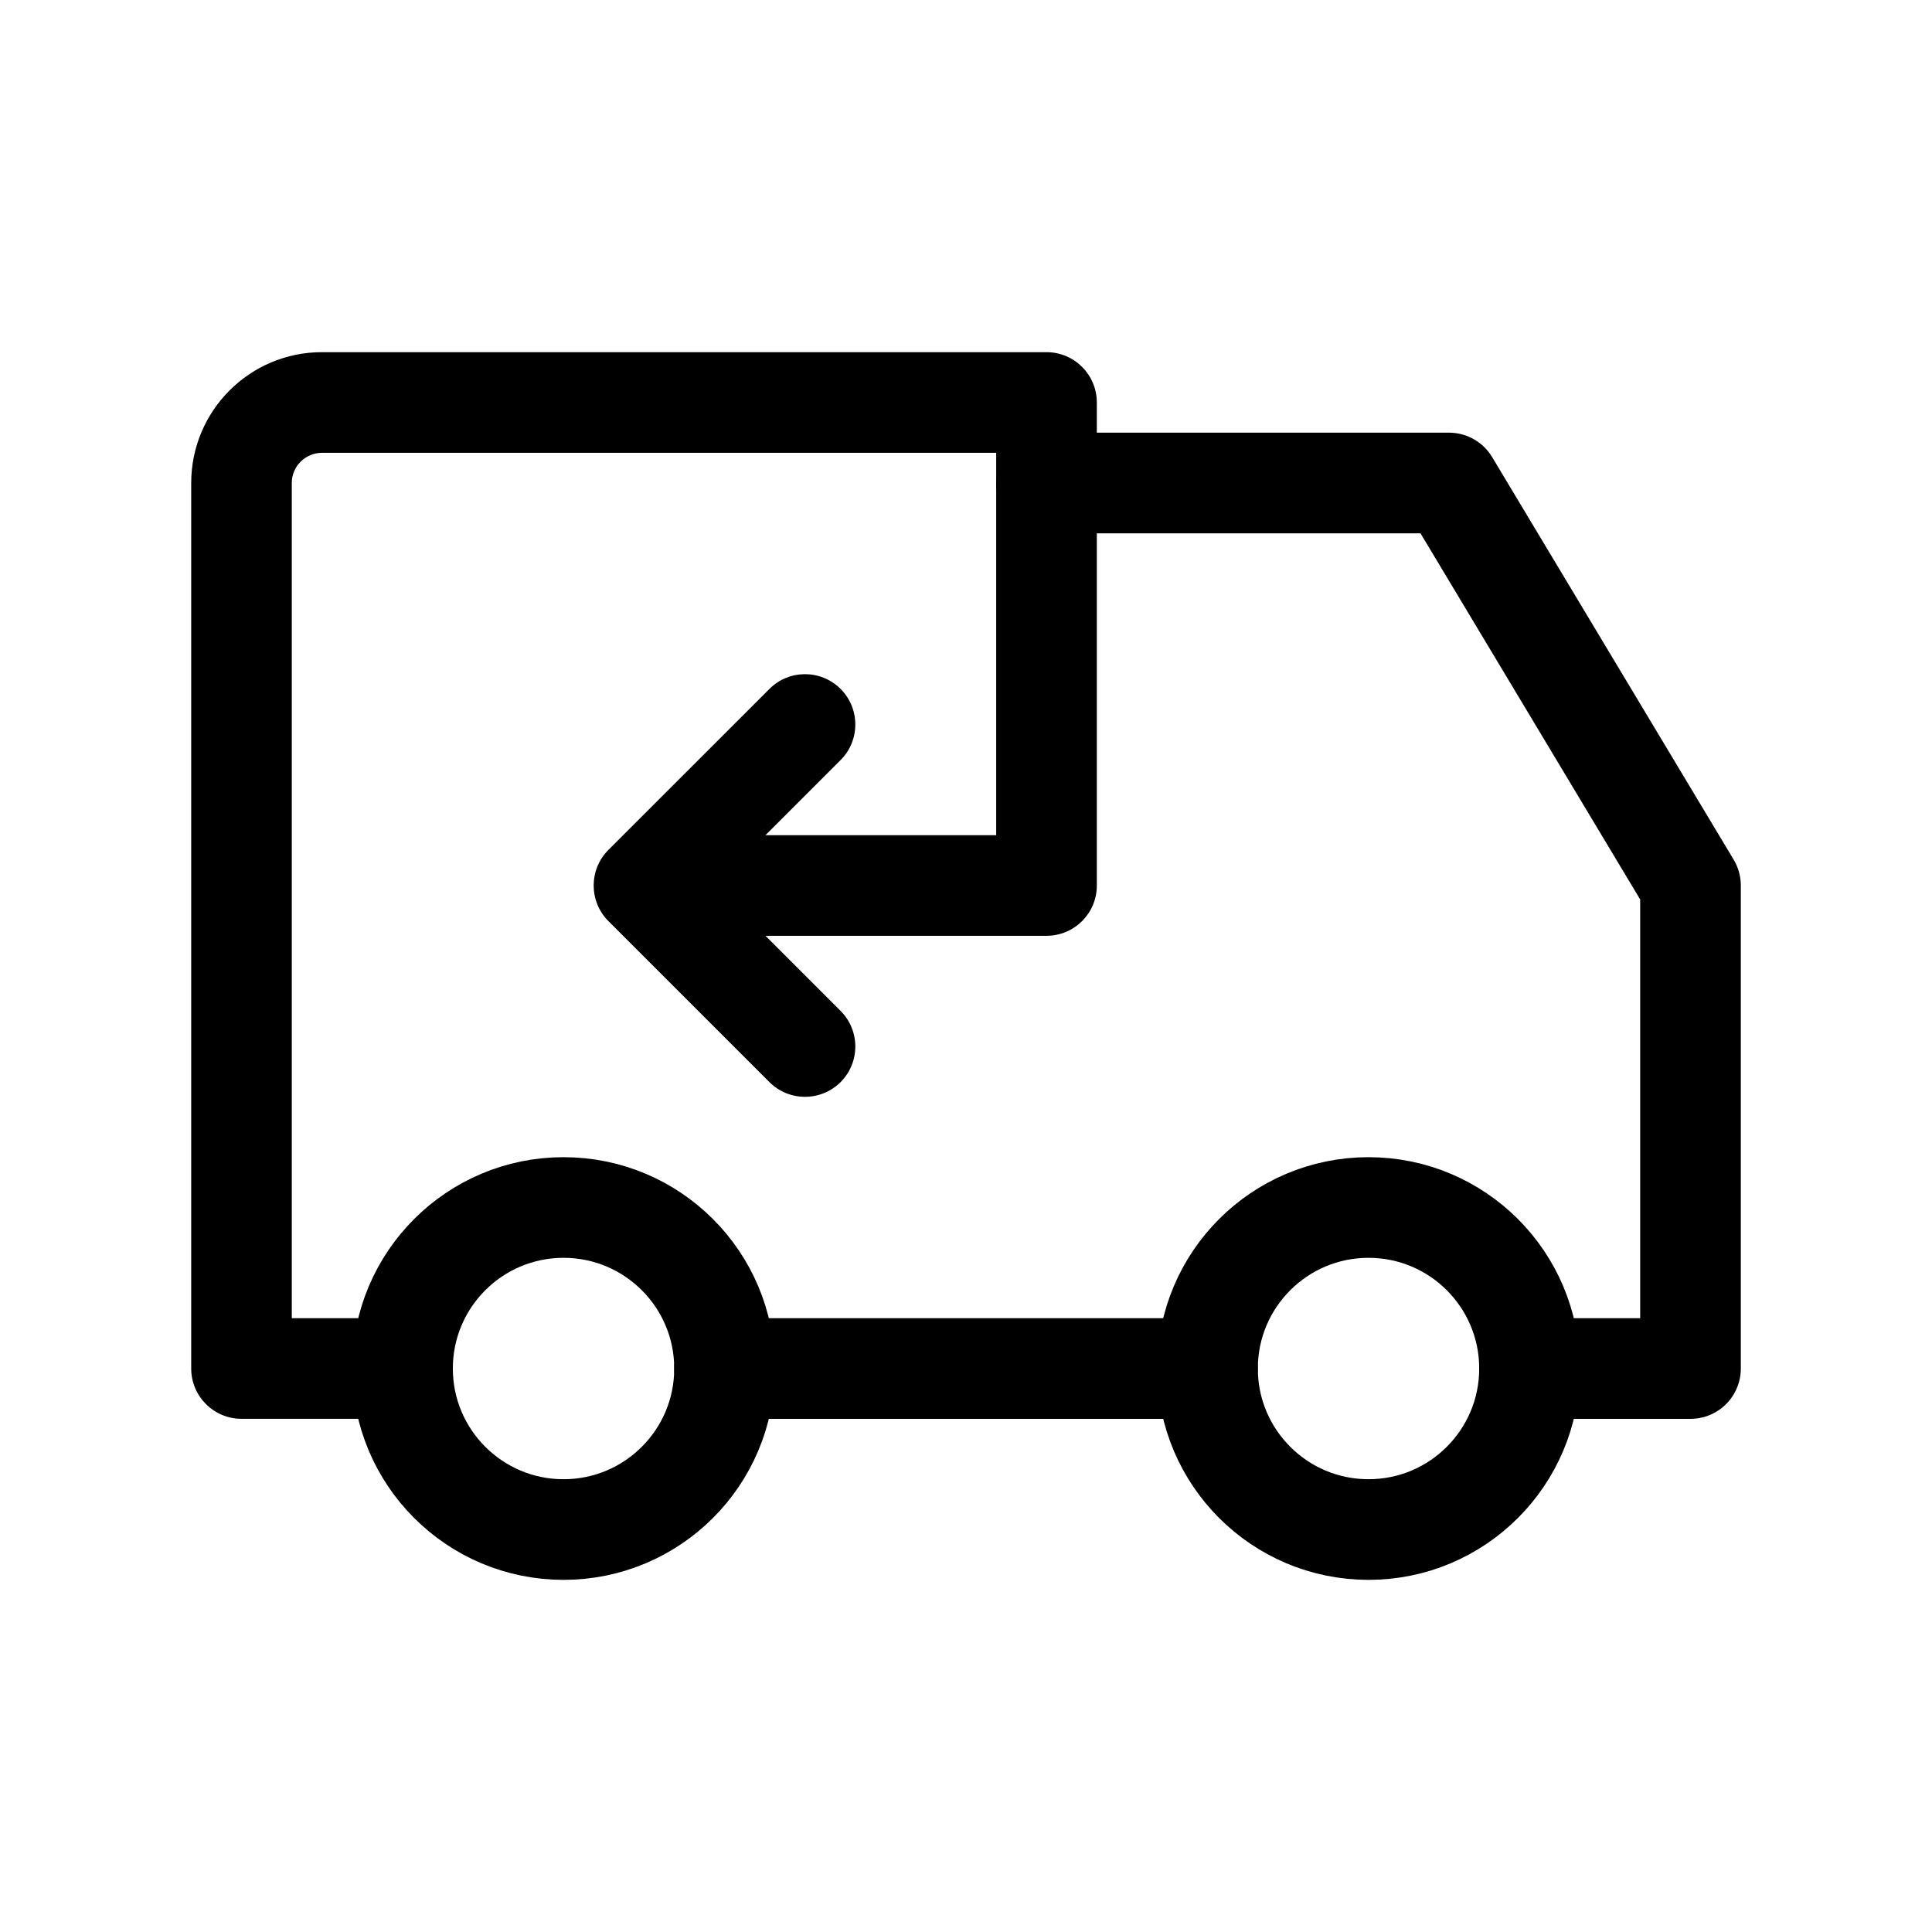 <?xml version="1.0" encoding="UTF-8"?>
<svg xmlns="http://www.w3.org/2000/svg" width="32" height="32" viewBox="0 0 32 32" fill="none">
  <circle cx="9.334" cy="22.667" r="2.667" stroke="black" stroke-width="1.667" stroke-linecap="round" stroke-linejoin="round"></circle>
  <circle cx="22.667" cy="22.667" r="2.667" stroke="black" stroke-width="1.667" stroke-linecap="round" stroke-linejoin="round"></circle>
  <path d="M6.667 23.5C7.127 23.5 7.5 23.127 7.5 22.667C7.5 22.206 7.127 21.833 6.667 21.833V23.5ZM4 22.667H3.167C3.167 23.127 3.54 23.5 4 23.5V22.667ZM17.333 6.667H18.167C18.167 6.206 17.794 5.833 17.333 5.833V6.667ZM17.333 14.667V15.5C17.794 15.5 18.167 15.127 18.167 14.667H17.333ZM10.667 14.667V13.833C10.33 13.833 10.026 14.036 9.897 14.348C9.768 14.659 9.839 15.018 10.077 15.256L10.667 14.667ZM12.744 17.923C13.069 18.248 13.597 18.248 13.923 17.923C14.248 17.597 14.248 17.07 13.923 16.744L12.744 17.923ZM13.923 12.589C14.248 12.264 14.248 11.736 13.923 11.411C13.597 11.085 13.069 11.085 12.744 11.411L13.923 12.589ZM10.077 14.077C9.752 14.403 9.752 14.931 10.077 15.256C10.403 15.581 10.931 15.581 11.256 15.256L10.077 14.077ZM6.667 21.833H4V23.5H6.667V21.833ZM4.833 22.667V8H3.167V22.667H4.833ZM4.833 8C4.833 7.724 5.057 7.5 5.333 7.5V5.833C4.137 5.833 3.167 6.803 3.167 8H4.833ZM5.333 7.5H17.333V5.833H5.333V7.5ZM16.5 6.667V14.667H18.167V6.667H16.5ZM17.333 13.833H10.667V15.5H17.333V13.833ZM10.077 15.256L12.744 17.923L13.923 16.744L11.256 14.077L10.077 15.256ZM12.744 11.411L10.077 14.077L11.256 15.256L13.923 12.589L12.744 11.411Z" fill="black"></path>
  <path d="M12 22.667H20" stroke="black" stroke-width="1.667" stroke-linecap="round" stroke-linejoin="round"></path>
  <path d="M17.333 8H24L28 14.667V22.667H25.333" stroke="black" stroke-width="1.667" stroke-linecap="round" stroke-linejoin="round"></path>
</svg>
